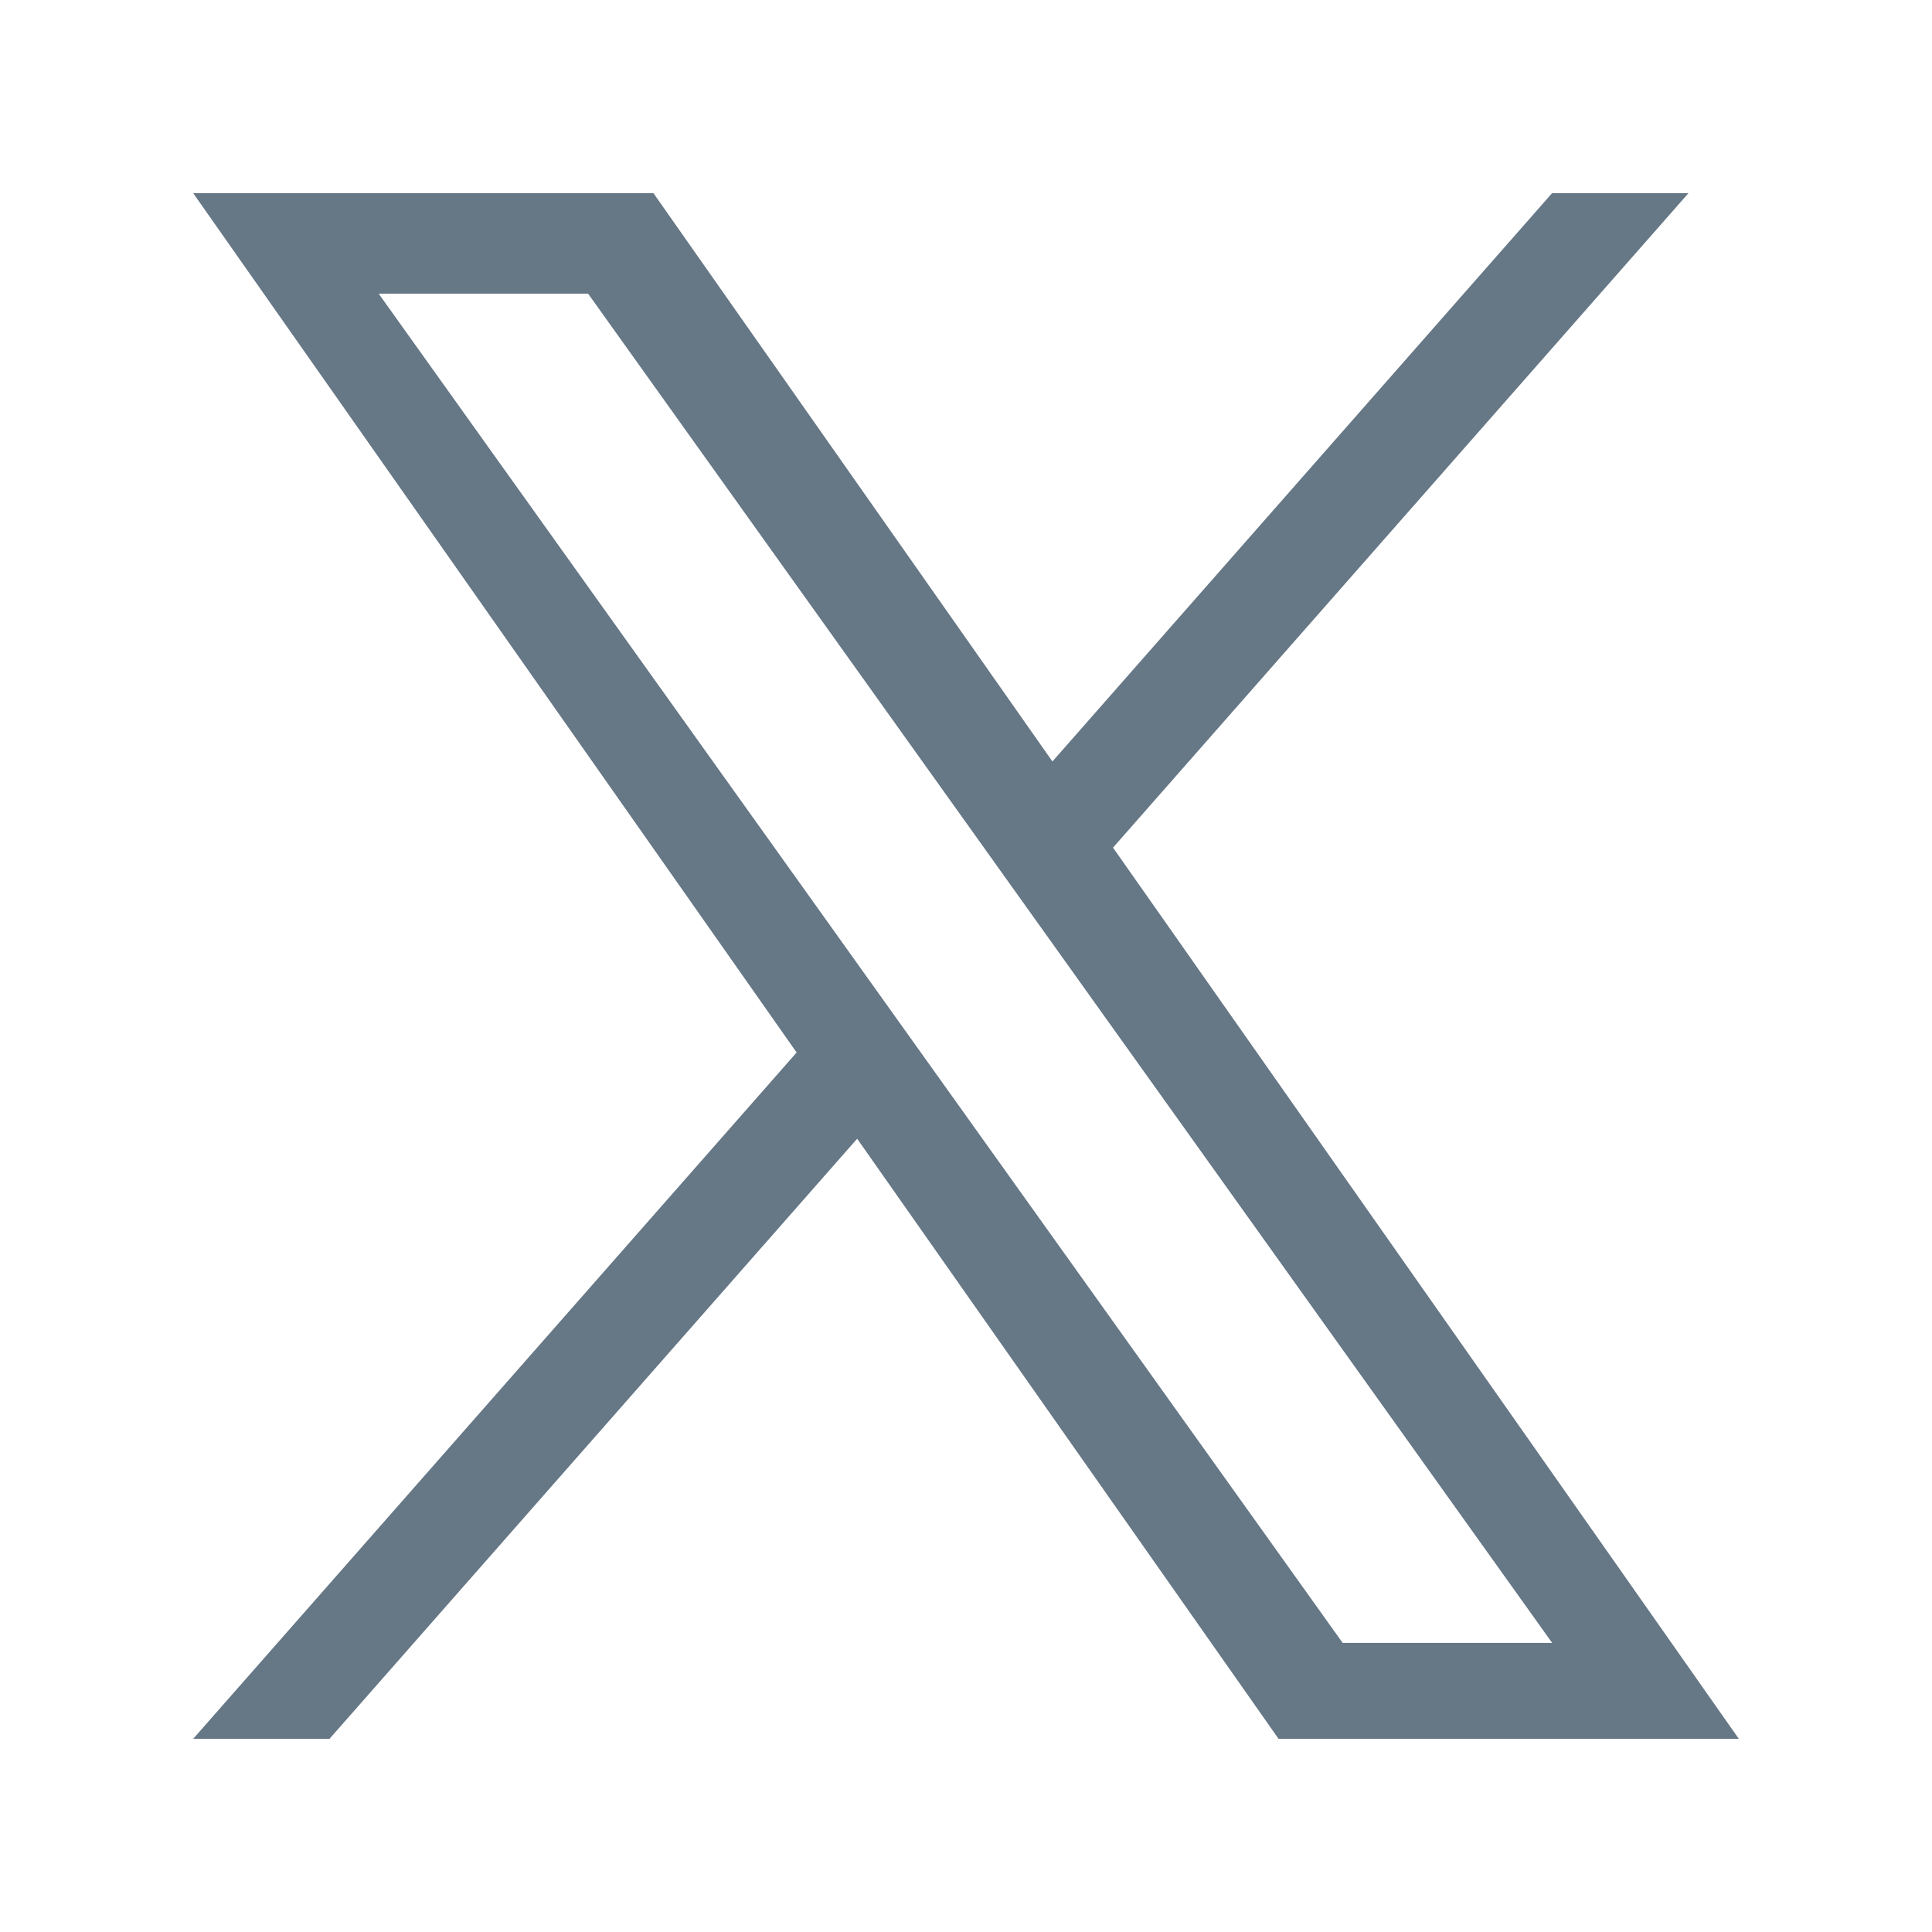 <svg width="30" height="30" viewBox="0 0 30 30" fill="none" xmlns="http://www.w3.org/2000/svg"><path d="M17.283 13.162 26.218 3H24.1l-7.758 8.824L10.147 3H3l9.37 13.343L3 27h2.117l8.193-9.318L19.853 27H27zM5.88 4.56h3.252l14.97 20.951h-3.253z" fill="#667786"/></svg>